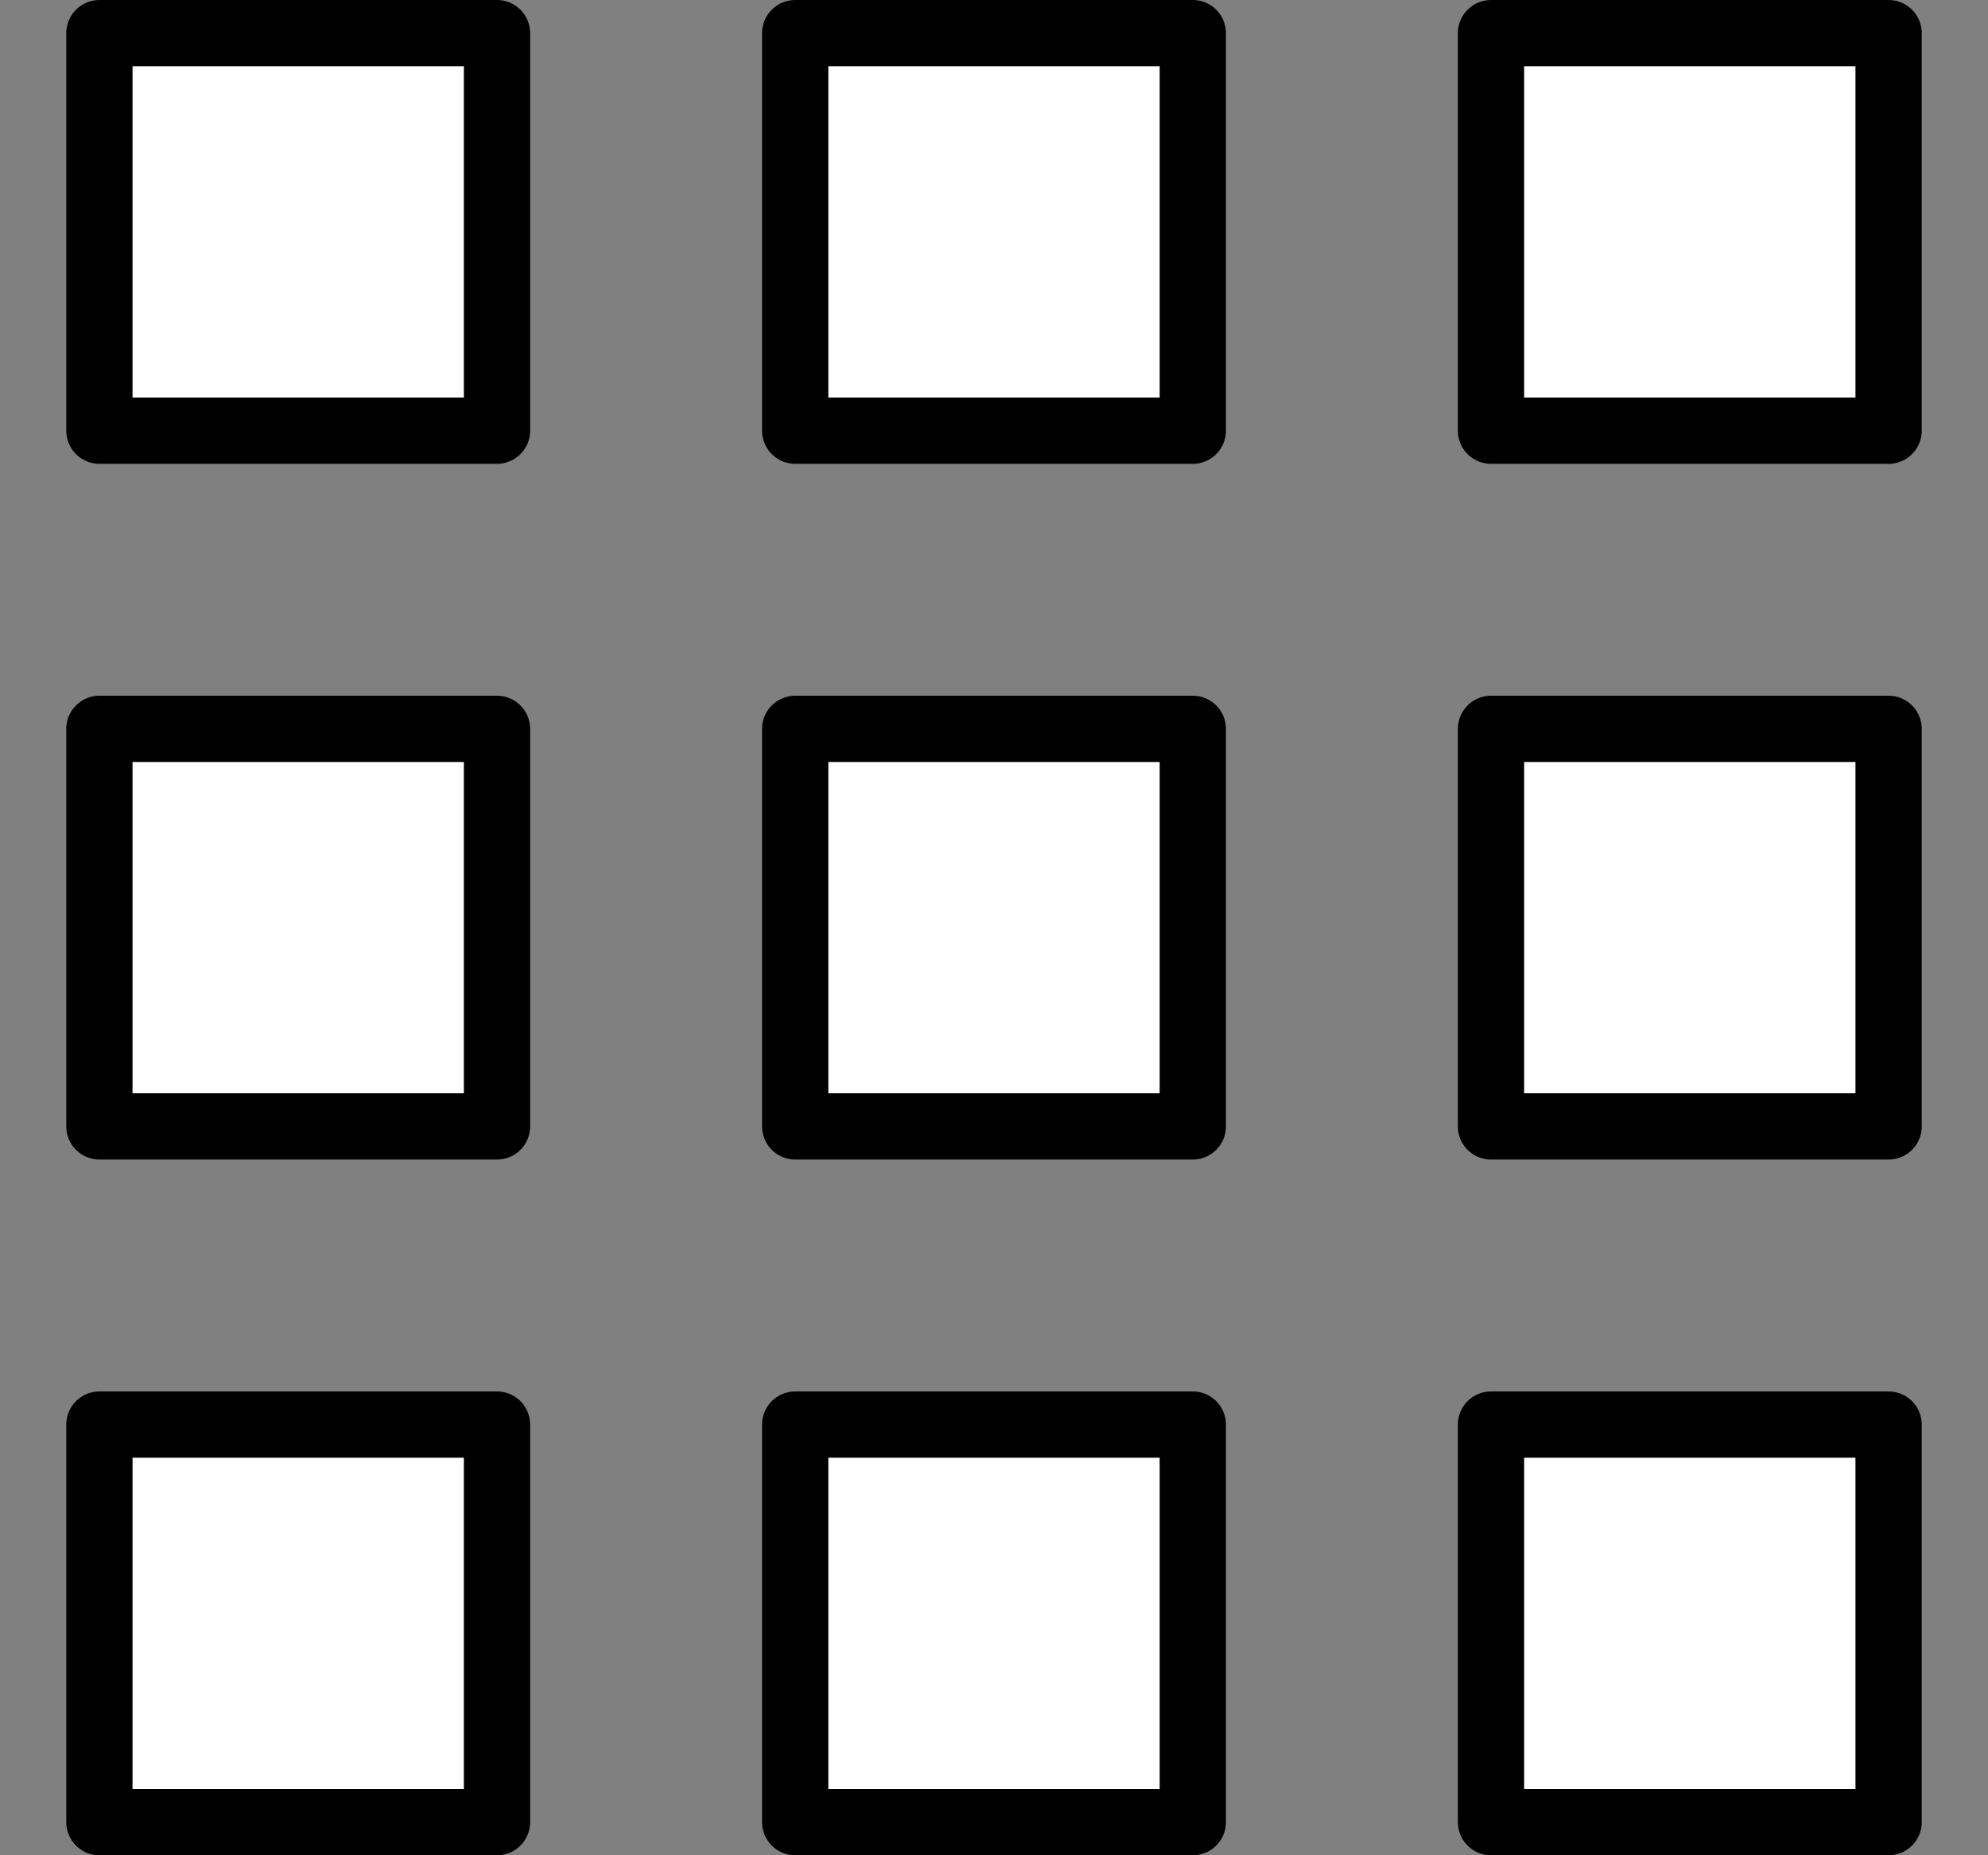 <svg width="15" height="14" viewBox="0 0 15 14" fill="none" xmlns="http://www.w3.org/2000/svg">
<rect x="0" y="0" width="15" height="14" fill="#808080" stroke="none"/>
<path d="M3.75 0.25V3.25H0.75V0.25H3.75ZM9 10.75V13.75H6V10.75H9ZM3.75 10.75V13.75H0.75V10.75H3.75ZM3.75 5.5V8.5H0.75V5.5H3.75ZM9 5.5V8.5H6V5.5H9ZM14.25 3.25H11.25V0.25H14.25V3.25ZM9 0.25V3.25H6V0.25H9ZM14.25 5.5V8.5H11.25V5.5H14.25ZM14.25 10.75V13.75H11.25V10.75H14.25Z" fill="white" stroke="black" stroke-width="0.5" stroke-linejoin="round"/>
</svg>
